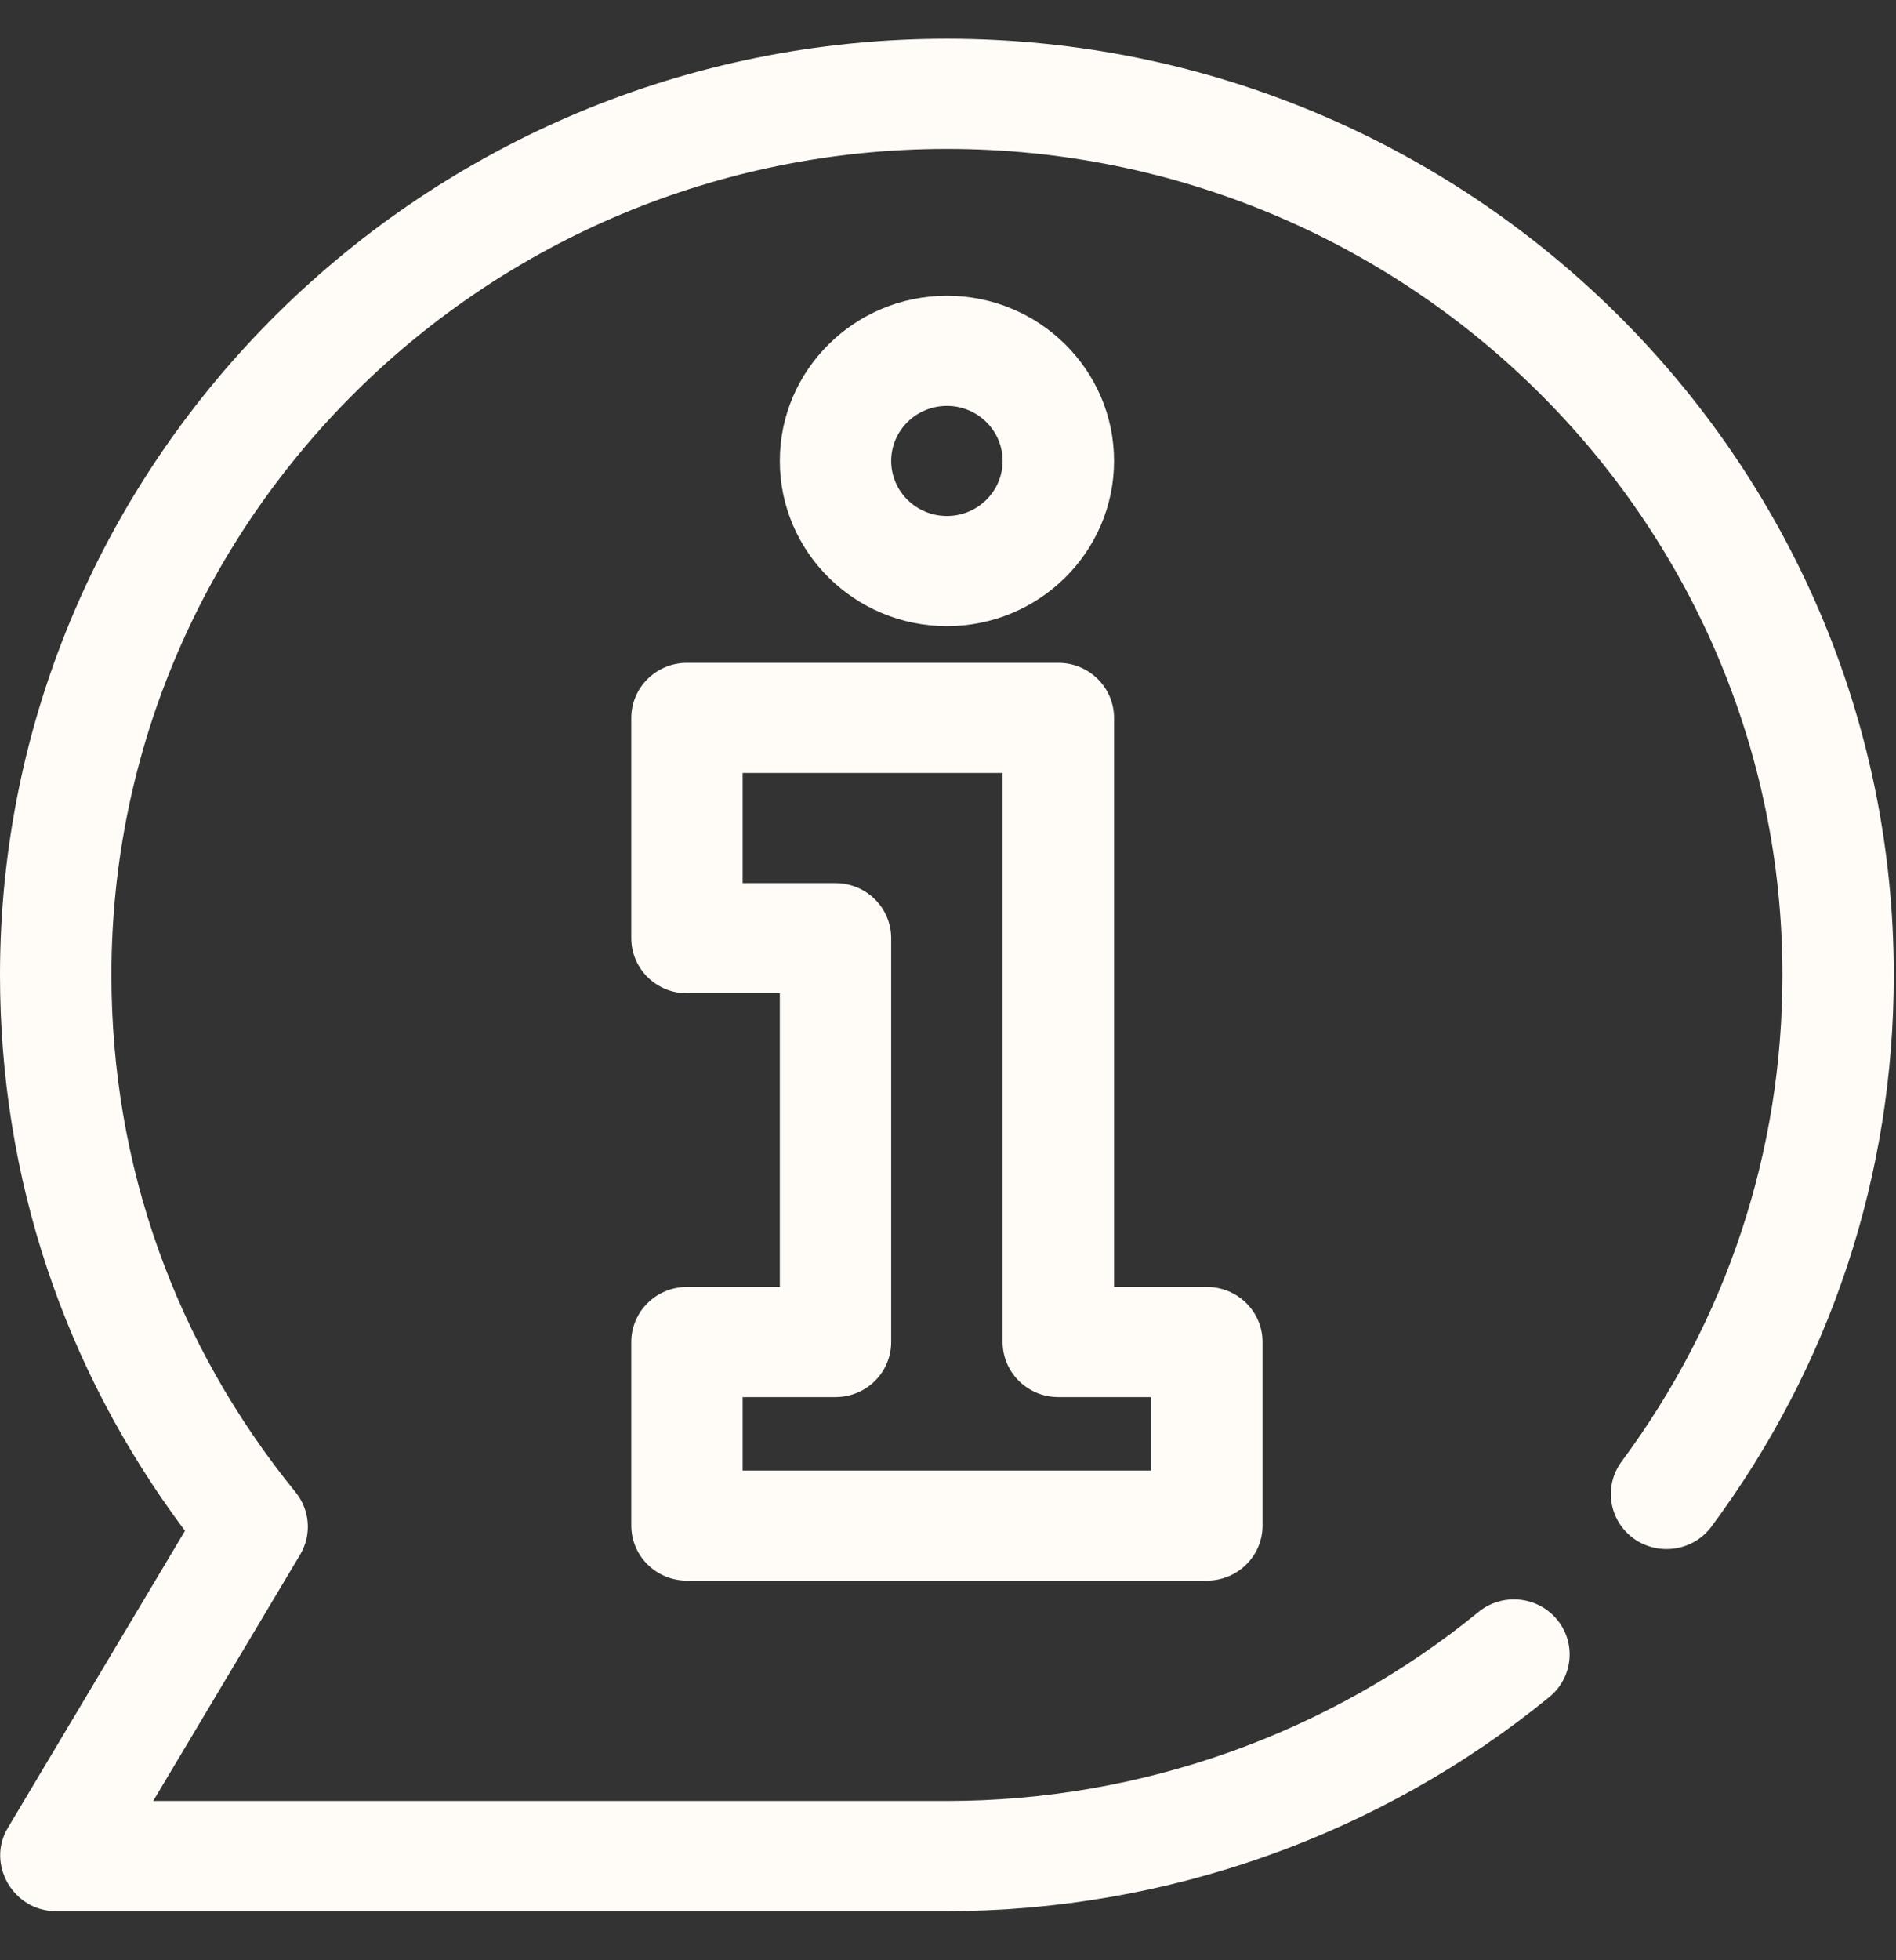 <svg width="30" height="31" viewBox="0 0 30 31" fill="none" xmlns="http://www.w3.org/2000/svg">
<rect x="0" y="0" width="30" height="31" fill="#333333" stroke="none"/>
<path d="M14.983 0.613C6.721 0.613 0 7.254 0 15.418C0 18.623 1.01 21.65 2.927 24.209L0.122 28.91C-0.218 29.481 0.211 30.223 0.881 30.223H14.983C18.457 30.223 21.842 29.02 24.516 26.836C24.891 26.529 24.944 25.98 24.634 25.609C24.324 25.239 23.768 25.186 23.393 25.493C21.034 27.42 18.047 28.481 14.983 28.481H2.424L4.749 24.586C4.935 24.275 4.906 23.881 4.677 23.599C2.77 21.254 1.763 18.425 1.763 15.418C1.763 8.215 7.693 2.355 14.983 2.355C22.272 2.355 28.203 8.215 28.203 15.418C28.203 18.208 27.323 20.869 25.659 23.112C25.371 23.5 25.456 24.045 25.848 24.33C26.241 24.613 26.793 24.53 27.08 24.142C28.968 21.598 29.965 18.581 29.965 15.418C29.965 7.254 23.244 0.613 14.983 0.613Z" fill="#FFFBF7"/>
<path d="M10.87 20.352C10.383 20.352 9.989 20.742 9.989 21.223V24.126C9.989 24.607 10.383 24.997 10.87 24.997H19.096C19.582 24.997 19.977 24.607 19.977 24.126V21.223C19.977 20.742 19.582 20.352 19.096 20.352H17.627V11.353C17.627 10.873 17.232 10.482 16.745 10.482H10.87C10.383 10.482 9.989 10.873 9.989 11.353V14.837C9.989 15.318 10.383 15.708 10.87 15.708H12.339V20.352H10.87ZM13.22 13.966H11.751V12.224H15.864V21.223C15.864 21.704 16.259 22.094 16.745 22.094H18.214V23.255H11.751V22.094H13.22C13.707 22.094 14.101 21.704 14.101 21.223V14.837C14.101 14.356 13.707 13.966 13.22 13.966Z" fill="#FFFBF7"/>
<path d="M17.627 7.289C17.627 5.849 16.441 4.677 14.983 4.677C13.525 4.677 12.339 5.849 12.339 7.289C12.339 8.73 13.525 9.902 14.983 9.902C16.441 9.902 17.627 8.73 17.627 7.289ZM14.101 7.289C14.101 6.809 14.497 6.419 14.983 6.419C15.469 6.419 15.864 6.809 15.864 7.289C15.864 7.77 15.469 8.16 14.983 8.16C14.497 8.16 14.101 7.77 14.101 7.289Z" fill="#FFFBF7"/>
</svg>
